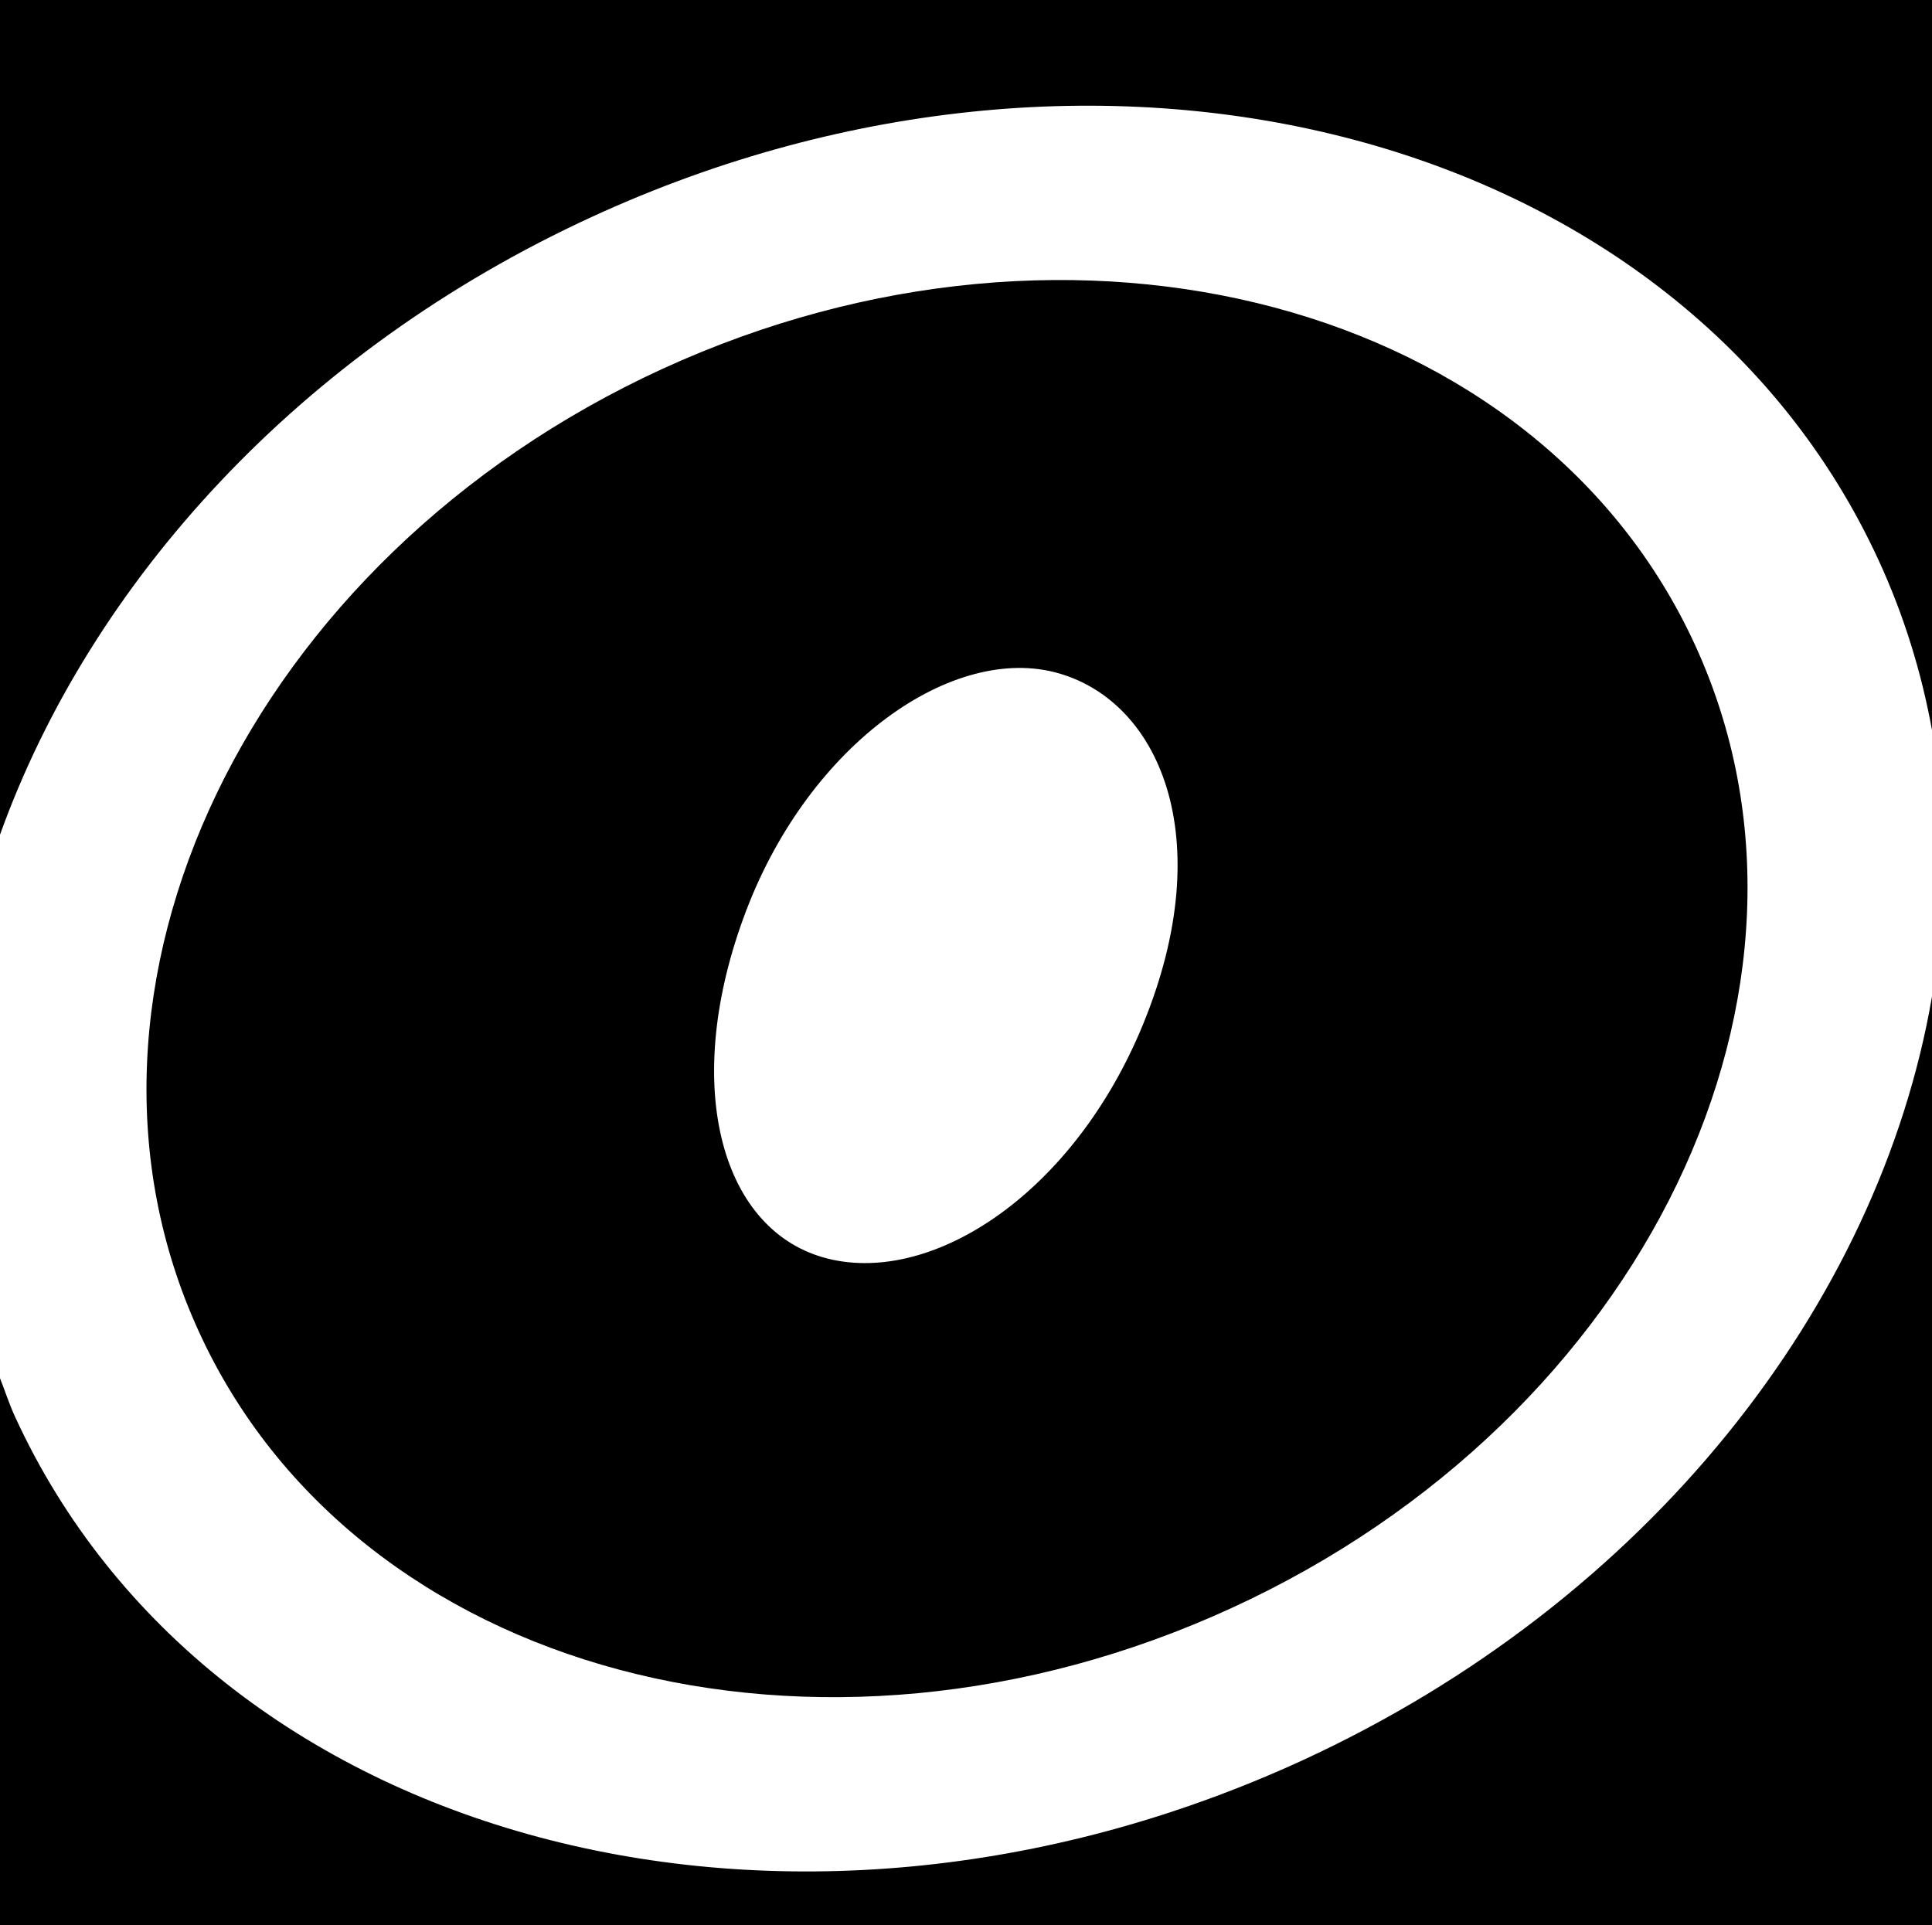 <?xml version="1.0" encoding="utf-8"?>
<!-- Generator: Adobe Illustrator 17.0.0, SVG Export Plug-In . SVG Version: 6.00 Build 0)  -->
<!DOCTYPE svg PUBLIC "-//W3C//DTD SVG 1.1//EN" "http://www.w3.org/Graphics/SVG/1.1/DTD/svg11.dtd">
<svg version="1.1" id="Capa_1" xmlns="http://www.w3.org/2000/svg" xmlns:xlink="http://www.w3.org/1999/xlink" x="0px" y="0px"
	 width="21.601px" height="21.526px" viewBox="0 0 21.601 21.526" enable-background="new 0 0 21.601 21.526" xml:space="preserve">
<path d="M21.601,0v8.163c-0.118-0.647-0.313-1.281-0.595-1.895c-2.19-4.767-8.63-6.49-14.382-3.846C3.356,3.922,1.015,6.508,0,9.333
	V0H21.601z M14.554,19.686c-5.756,2.641-12.197,0.92-14.386-3.846C0.103,15.698,0.056,15.552,0,15.409v6.118h21.601V11.142
	C21.01,14.579,18.438,17.9,14.554,19.686z M2.226,14.894c-1.759-3.826,0.56-8.648,5.179-10.769c4.622-2.12,9.791-0.738,11.547,3.087
	c1.756,3.826-0.564,8.649-5.182,10.767C9.148,20.103,3.98,18.722,2.226,14.894z M9.261,14.074c1.179,0.29,2.745-0.738,3.517-2.616
	c0.863-2.098,0.18-3.653-0.998-3.945c-1.18-0.29-2.779,0.848-3.47,2.757C7.615,12.179,8.077,13.783,9.261,14.074z"/>
</svg>
